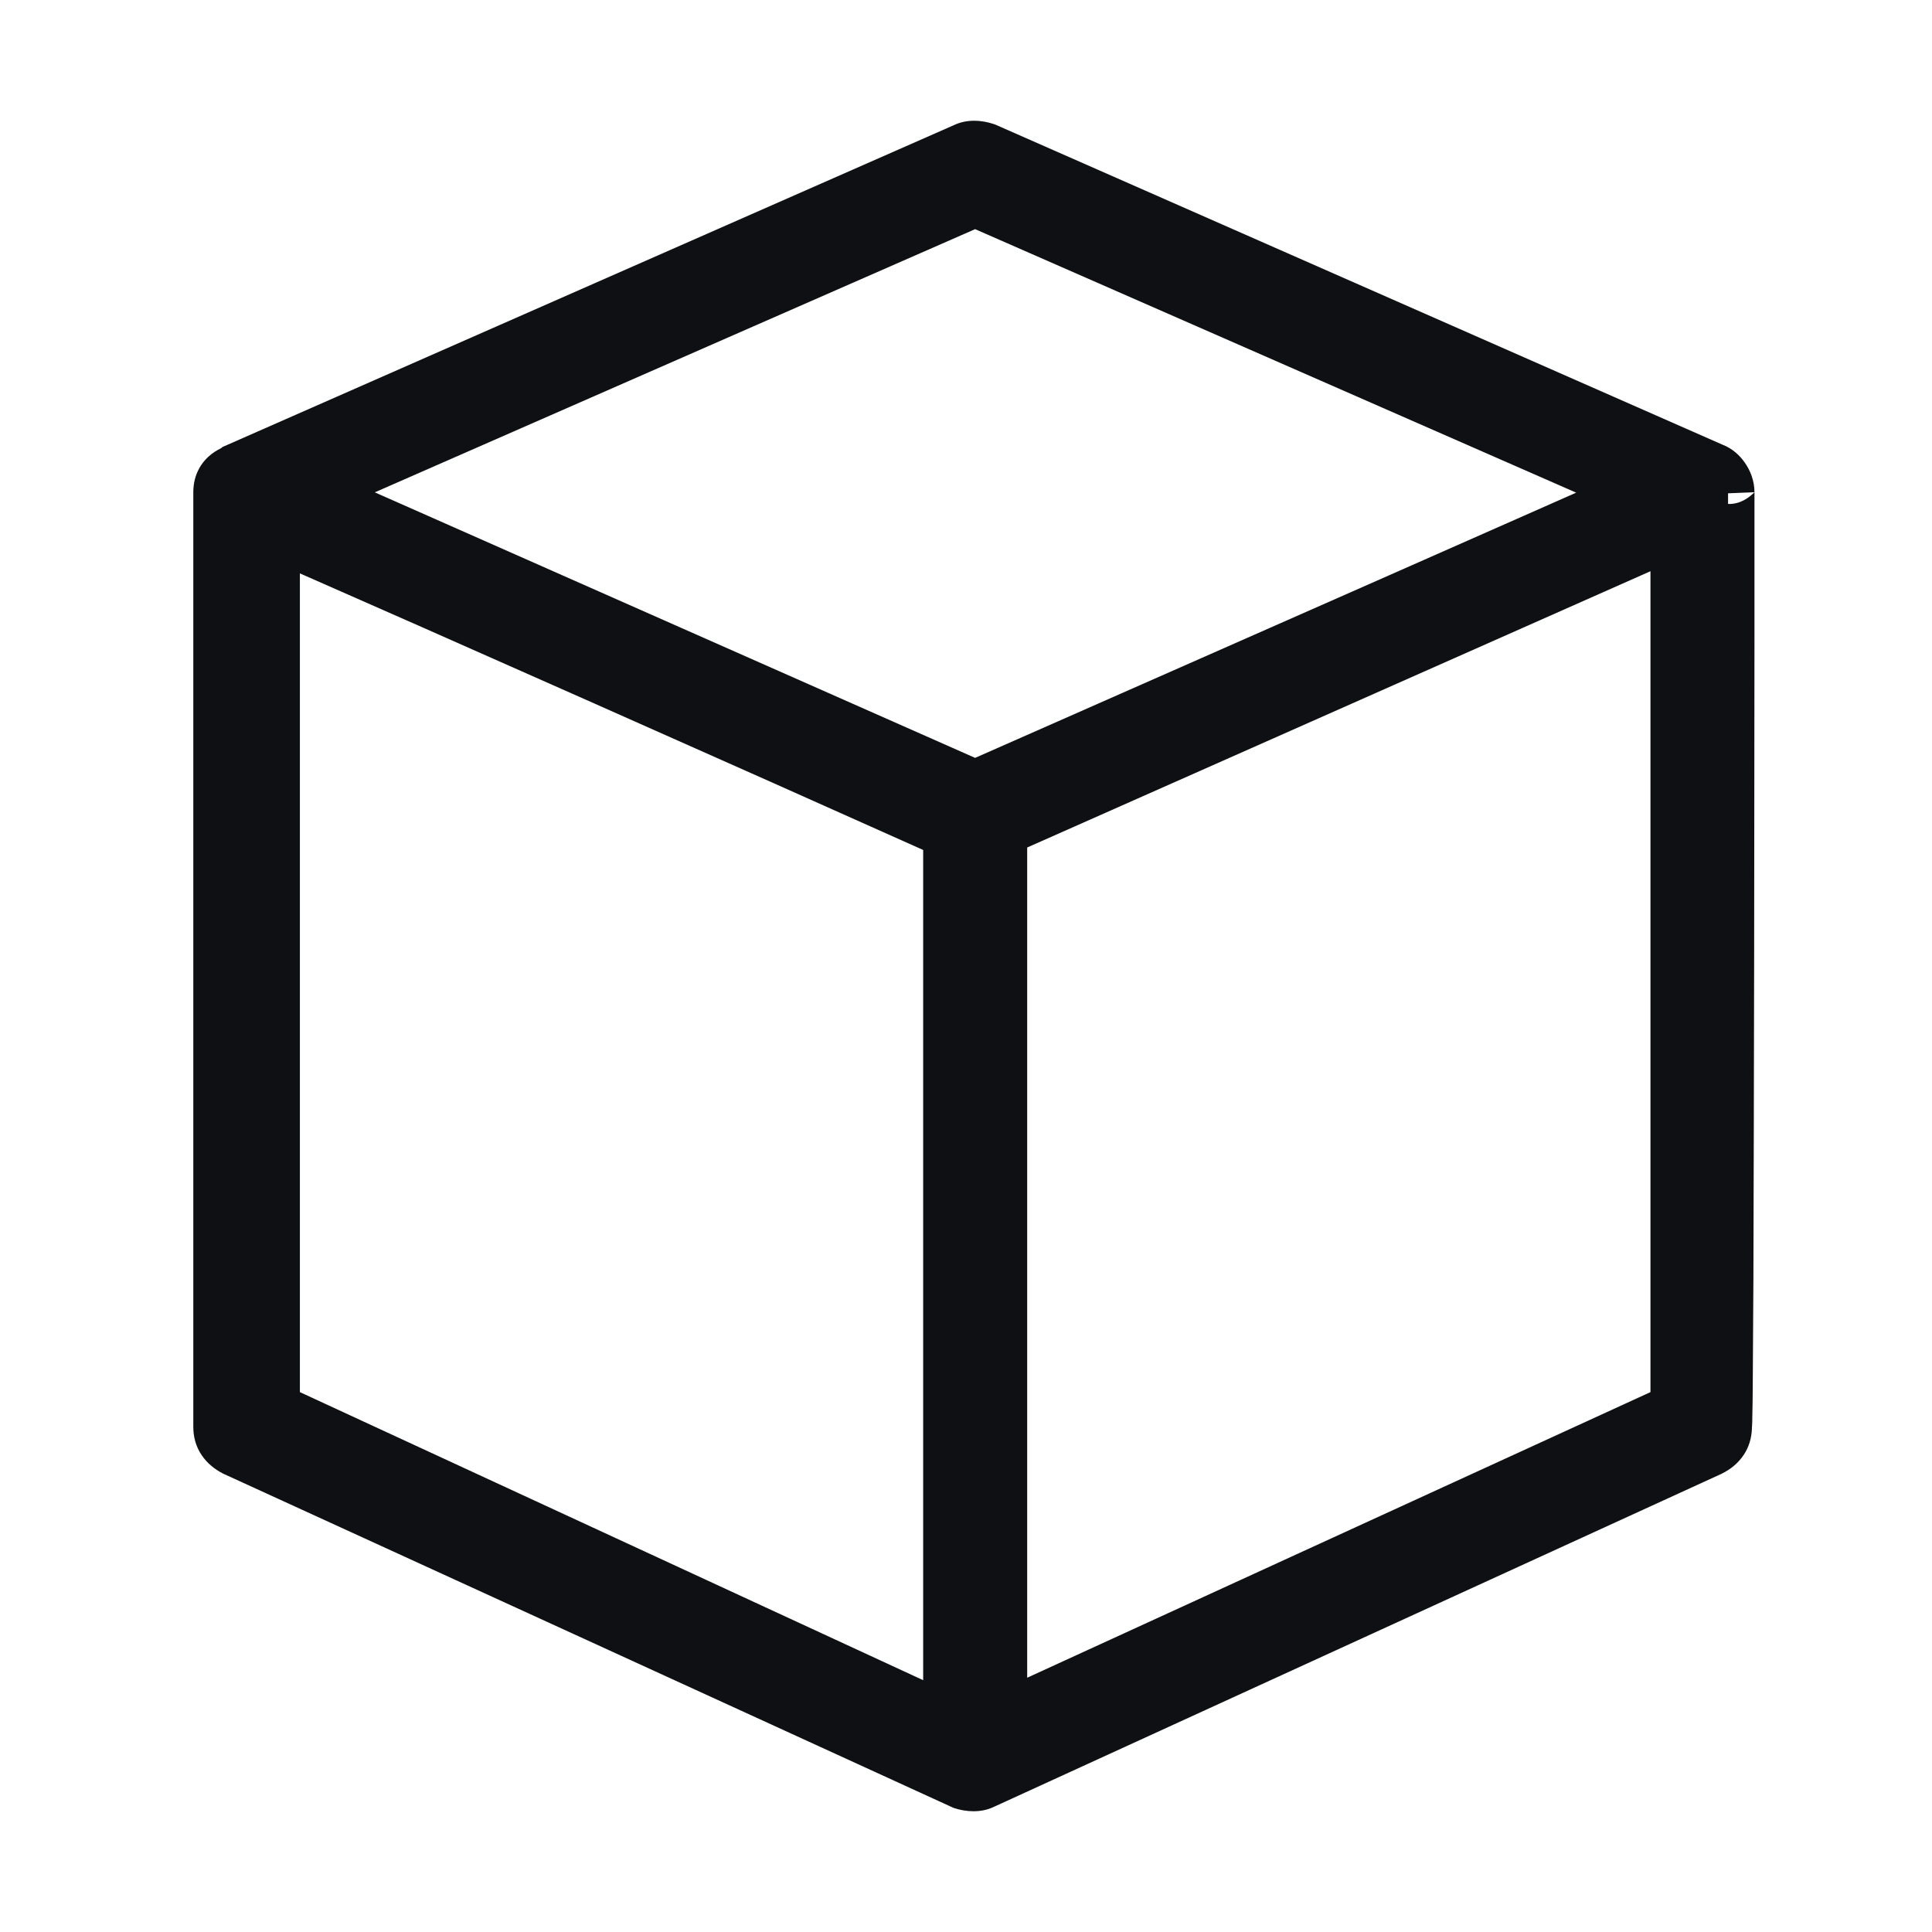 <svg width="18" height="18" viewBox="0 0 18 18" fill="none" xmlns="http://www.w3.org/2000/svg">
<path d="M16.1 4.586C16.1 4.491 16.028 4.395 15.957 4.371L9.181 1.389C9.109 1.365 9.038 1.365 8.99 1.389L2.214 4.371C2.19 4.395 2.047 4.419 2.047 4.586V13.295C2.047 13.39 2.095 13.462 2.19 13.509L8.966 16.611C9.038 16.635 9.109 16.635 9.157 16.611L15.933 13.509C16.028 13.462 16.076 13.39 16.076 13.295C16.1 13.271 16.1 4.562 16.1 4.586ZM9.085 1.866L15.289 4.586C15.146 4.658 16.172 4.204 9.085 7.33L2.882 4.586L9.085 1.866ZM2.548 4.968C2.787 5.063 7.2 7.02 8.847 7.759V16.038L2.548 13.128V4.968ZM15.623 13.128L9.324 16.015V7.736L15.623 4.944V13.128Z" fill="#0E1013"/>
<path fill-rule="evenodd" clip-rule="evenodd" d="M8.887 1.166C9.012 1.106 9.153 1.12 9.259 1.156L9.269 1.159L16.048 4.143C16.141 4.178 16.212 4.246 16.257 4.312C16.307 4.383 16.346 4.479 16.346 4.586C16.346 4.586 16.346 4.586 16.346 4.586L16.346 5.933C16.345 6.747 16.344 7.834 16.343 8.923C16.341 10.011 16.339 11.102 16.336 11.921C16.334 12.331 16.332 12.674 16.33 12.915C16.329 13.035 16.328 13.131 16.326 13.198C16.326 13.231 16.325 13.258 16.324 13.277C16.324 13.287 16.323 13.297 16.322 13.307C16.322 13.309 16.322 13.311 16.322 13.315C16.318 13.399 16.295 13.482 16.245 13.556C16.192 13.635 16.12 13.691 16.043 13.729L16.035 13.733L9.262 16.833C9.137 16.894 8.994 16.88 8.888 16.845L8.876 16.84L2.08 13.73C2.003 13.691 1.931 13.635 1.878 13.556C1.824 13.476 1.801 13.385 1.801 13.295V4.586C1.801 4.416 1.881 4.3 1.971 4.23C2.008 4.202 2.043 4.184 2.064 4.173L2.072 4.165L8.887 1.166ZM16.346 4.586C16.14 4.792 15.934 4.654 15.873 4.603L15.879 4.605M16.346 4.586L15.869 4.586ZM15.869 4.599V4.586ZM15.873 4.603C15.871 4.602 15.87 4.6 15.869 4.599ZM2.293 4.609V13.286C2.294 13.286 2.296 13.287 2.297 13.288L3.444 13.813L2.302 13.285V4.605C2.299 4.606 2.296 4.608 2.293 4.609ZM2.302 4.605L2.44 4.66L2.308 4.601C2.306 4.602 2.304 4.604 2.302 4.605ZM3.492 4.587L9.085 7.061C12.55 5.533 14.044 4.874 14.685 4.59L9.085 2.135L3.492 4.587ZM9.57 7.896V15.631L15.377 12.97V5.322L9.57 7.896ZM2.794 5.342V12.97L8.601 15.654V7.919C7.11 7.25 3.861 5.809 2.794 5.342Z" fill="#0E1013"/>
</svg>
